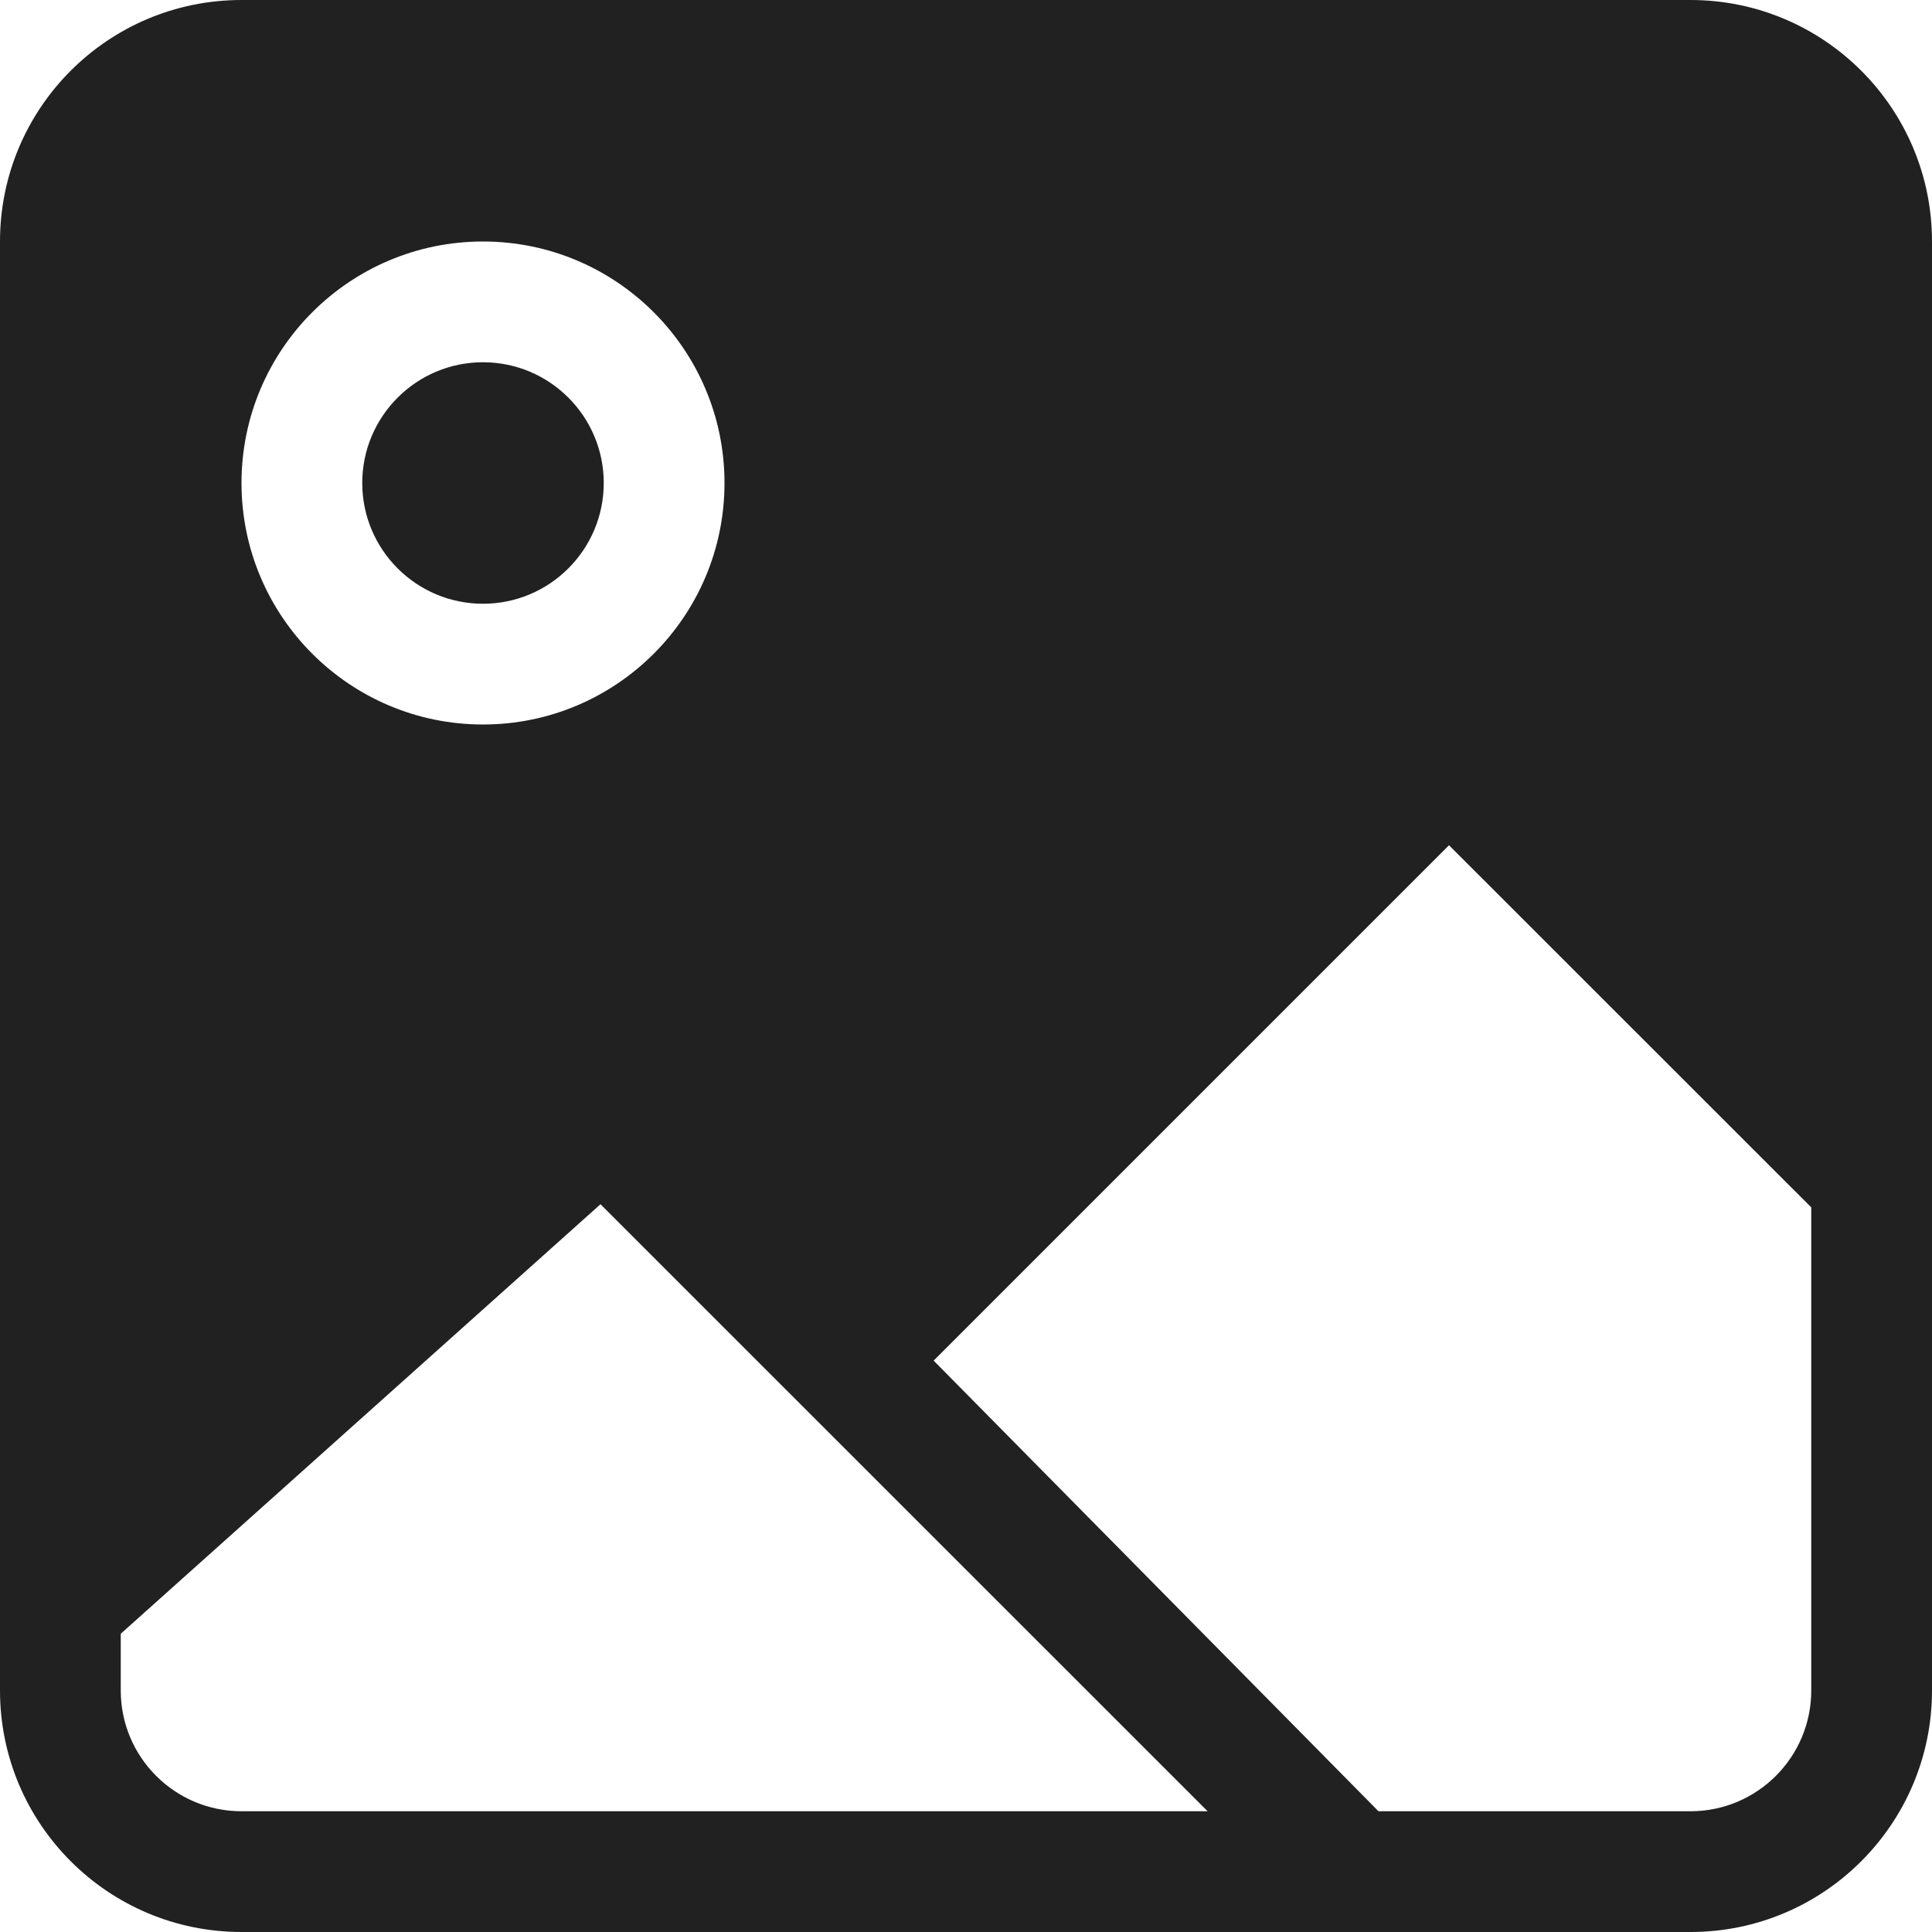 <svg width="16" height="16" viewBox="0 0 16 16" fill="none" xmlns="http://www.w3.org/2000/svg">
<g id="SVGRepo_iconCarrier">
<g id="Page-1">
<g id="Icon-Set-Filled">
<path id="image-picture" fill-rule="evenodd" clip-rule="evenodd" d="M15 14C15 14.552 14.552 15 14 15H11.416L7.732 11.268L12 7L15 9.999V14ZM2 15C1.448 15 1 14.552 1 14V13.53L4.973 9.973L10.001 15H2ZM4 2C5.104 2 6 2.896 6 4C6 5.104 5.104 6 4 6C2.896 6 2 5.104 2 4C2 2.896 2.896 2 4 2ZM14 0H2C0.895 0 0 0.895 0 2V14C0 15.104 0.895 16 2 16H14C15.104 16 16 15.104 16 14V2C16 0.895 15.104 0 14 0ZM4 5C4.552 5 5 4.552 5 4C5 3.448 4.552 3 4 3C3.448 3 3 3.448 3 4C3 4.552 3.448 5 4 5Z" fill="black" fill-opacity="0.87"/>
</g>
</g>
</g>
</svg>
